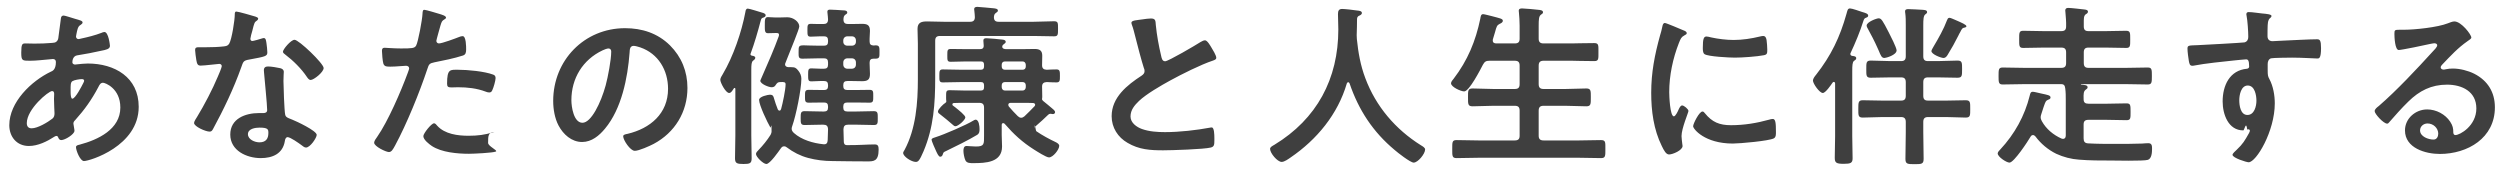 <svg
 xmlns="http://www.w3.org/2000/svg"
 xmlns:xlink="http://www.w3.org/1999/xlink"
 width="231px" height="16px">
<path fill-rule="evenodd"  fill="rgb(63, 63, 63)"
 d="M225.998,6.398 C226.206,6.350 226.446,6.334 226.654,6.334 C227.295,6.334 228.047,6.526 228.623,6.814 C229.872,7.454 230.528,8.527 230.528,9.919 C230.528,12.752 228.015,14.225 225.438,14.225 C224.109,14.225 222.220,13.681 222.220,12.048 C222.220,10.944 223.197,10.111 224.269,10.111 C225.102,10.111 225.950,10.559 226.398,11.248 C226.638,11.616 226.686,11.856 226.686,12.272 C226.702,12.384 226.750,12.480 226.878,12.480 C227.295,12.480 228.815,11.632 228.815,10.015 C228.815,8.463 227.503,7.822 226.110,7.822 C224.654,7.822 223.549,8.382 222.525,9.391 C221.900,9.999 221.324,10.655 220.748,11.312 C220.700,11.376 220.652,11.424 220.572,11.424 C220.236,11.424 219.419,10.527 219.419,10.271 C219.419,10.079 219.660,9.903 219.804,9.791 C221.452,8.366 223.309,6.382 224.782,4.765 C224.910,4.637 225.198,4.349 225.198,4.189 C225.198,4.045 225.054,3.997 224.926,3.997 C224.846,3.997 224.638,4.045 224.541,4.061 C224.157,4.157 221.900,4.621 221.644,4.621 C221.292,4.621 221.244,3.420 221.244,3.148 C221.244,2.780 221.260,2.748 221.740,2.748 L222.124,2.748 C223.149,2.748 225.246,2.524 226.174,2.156 C226.350,2.092 226.606,1.980 226.782,1.980 C227.423,1.980 228.351,3.196 228.351,3.468 C228.351,3.581 228.175,3.677 227.999,3.805 C227.102,4.429 226.430,5.165 225.678,5.950 C225.614,6.014 225.518,6.126 225.518,6.222 C225.518,6.350 225.646,6.430 225.790,6.430 C225.854,6.430 225.934,6.414 225.998,6.398 ZM224.301,11.408 C223.949,11.408 223.613,11.664 223.613,12.048 C223.613,12.624 224.381,12.896 224.862,12.896 C225.166,12.896 225.294,12.608 225.294,12.352 C225.294,11.856 224.862,11.408 224.301,11.408 ZM214.112,5.405 C213.888,5.405 212.687,5.325 211.791,5.325 C211.503,5.325 210.014,5.341 209.838,5.389 C209.614,5.469 209.534,5.693 209.534,5.917 L209.534,6.478 C209.534,6.926 209.550,7.054 209.694,7.310 C210.046,7.966 210.190,8.815 210.190,9.551 C210.190,12.128 208.478,14.993 207.773,14.993 C207.581,14.993 206.285,14.593 206.285,14.305 C206.285,14.177 206.557,13.953 206.653,13.857 C207.261,13.280 207.405,13.008 207.805,12.304 C207.837,12.224 207.886,12.160 207.886,12.064 C207.886,12.016 207.837,11.952 207.773,11.952 C207.725,11.952 207.693,11.952 207.645,11.968 C207.533,11.1 207.389,12.048 207.277,12.048 C205.885,12.048 205.372,10.543 205.372,9.375 C205.372,7.902 206.013,6.494 207.629,6.350 C207.709,6.334 207.821,6.286 207.821,6.158 C207.821,5.565 207.709,5.485 207.533,5.485 C207.405,5.485 206.669,5.565 206.477,5.581 C205.645,5.661 203.580,5.885 202.811,6.046 C202.731,6.062 202.651,6.078 202.571,6.078 C202.315,6.078 202.299,5.853 202.251,5.645 C202.203,5.373 202.123,4.765 202.123,4.493 C202.123,4.173 202.267,4.205 203.052,4.173 C203.484,4.157 207.245,3.949 207.389,3.917 C207.629,3.853 207.741,3.661 207.741,3.420 C207.741,2.924 207.677,1.916 207.581,1.436 C207.565,1.388 207.565,1.356 207.565,1.308 C207.565,1.180 207.645,1.116 207.773,1.116 C208.142,1.116 208.638,1.212 209.022,1.244 C209.406,1.276 209.886,1.324 209.886,1.468 C209.886,1.548 209.838,1.596 209.790,1.644 C209.678,1.724 209.550,1.852 209.534,2.316 C209.518,2.652 209.518,3.004 209.518,3.340 C209.518,3.645 209.694,3.805 209.982,3.805 C210.110,3.805 210.735,3.757 210.911,3.757 C211.695,3.725 213.408,3.629 214.096,3.629 C214.352,3.629 214.464,3.725 214.464,4.445 C214.464,5.421 214.272,5.405 214.112,5.405 ZM207.693,7.902 C207.069,7.902 206.909,8.783 206.909,9.263 C206.909,9.743 207.021,10.623 207.661,10.623 C208.302,10.623 208.494,9.807 208.494,9.311 C208.494,8.815 208.350,7.902 207.693,7.902 ZM192.942,13.248 C193.775,13.296 194.591,13.296 195.423,13.296 C196.256,13.296 197.104,13.296 197.952,13.264 C198.128,13.248 198.336,13.232 198.513,13.232 C198.849,13.232 198.849,13.505 198.849,13.761 C198.849,14.081 198.817,14.657 198.465,14.769 C198.288,14.833 197.472,14.849 196.672,14.849 C195.983,14.849 195.311,14.833 195.071,14.833 C194.095,14.833 193.070,14.833 192.110,14.753 C191.390,14.705 190.653,14.513 189.997,14.209 C189.245,13.841 188.573,13.280 188.076,12.608 C188.012,12.544 187.948,12.480 187.852,12.480 C187.740,12.480 187.676,12.544 187.628,12.624 C187.388,13.040 186.091,15.025 185.675,15.025 C185.403,15.025 184.587,14.497 184.587,14.177 C184.587,14.049 184.747,13.889 184.827,13.809 C186.156,12.384 187.084,10.703 187.548,8.831 C187.596,8.655 187.612,8.479 187.836,8.479 C187.964,8.479 188.444,8.607 188.605,8.639 C189.181,8.767 189.469,8.799 189.469,9.007 C189.469,9.135 189.357,9.183 189.245,9.215 C189.021,9.311 189.005,9.391 188.829,9.887 C188.781,10.047 188.717,10.239 188.637,10.479 C188.605,10.591 188.557,10.703 188.557,10.831 C188.557,10.976 188.605,11.072 188.669,11.200 C189.069,11.920 189.725,12.464 190.477,12.800 C190.525,12.816 190.573,12.832 190.621,12.832 C190.877,12.832 190.877,12.560 190.877,12.512 L190.877,9.231 C190.877,8.879 190.877,8.511 190.829,8.174 C190.797,7.902 190.717,7.774 190.445,7.774 L187.036,7.774 C186.380,7.774 185.707,7.806 185.051,7.806 C184.667,7.806 184.667,7.598 184.667,7.022 C184.667,6.430 184.667,6.238 185.051,6.238 C185.723,6.238 186.380,6.270 187.036,6.270 L190.461,6.270 C190.781,6.270 190.909,6.142 190.909,5.821 L190.909,4.845 C190.909,4.525 190.781,4.397 190.461,4.397 L188.829,4.397 C188.204,4.397 187.580,4.429 186.940,4.429 C186.556,4.429 186.572,4.221 186.572,3.645 C186.572,3.052 186.556,2.844 186.940,2.844 C187.580,2.844 188.204,2.876 188.829,2.876 L190.461,2.876 C190.781,2.876 190.909,2.748 190.909,2.444 C190.925,2.012 190.877,1.548 190.845,1.132 C190.845,1.084 190.829,1.020 190.829,0.971 C190.829,0.779 190.957,0.731 191.117,0.731 C191.342,0.731 192.318,0.843 192.590,0.875 C192.718,0.891 192.926,0.907 192.926,1.084 C192.926,1.196 192.830,1.260 192.718,1.324 C192.526,1.484 192.542,1.708 192.542,2.236 L192.542,2.444 C192.542,2.748 192.670,2.876 192.974,2.876 L194.575,2.876 C195.199,2.876 195.823,2.844 196.448,2.844 C196.848,2.844 196.832,3.036 196.832,3.645 C196.832,4.221 196.848,4.429 196.464,4.429 C195.823,4.429 195.199,4.397 194.575,4.397 L192.974,4.397 C192.670,4.397 192.542,4.525 192.542,4.845 L192.542,5.821 C192.542,6.142 192.670,6.270 192.974,6.270 L196.464,6.270 C197.120,6.270 197.776,6.238 198.449,6.238 C198.833,6.238 198.833,6.430 198.833,7.022 C198.833,7.598 198.833,7.806 198.449,7.806 C197.792,7.806 197.120,7.774 196.464,7.774 L192.334,7.774 C192.318,7.774 192.270,7.774 192.270,7.790 C192.270,7.806 192.286,7.822 192.302,7.822 C192.606,7.854 192.894,7.854 192.894,8.062 C192.894,8.174 192.830,8.206 192.702,8.302 C192.526,8.447 192.510,8.655 192.526,9.167 C192.526,9.471 192.670,9.583 192.974,9.583 L194.687,9.583 C195.279,9.583 195.871,9.551 196.480,9.551 C196.864,9.551 196.864,9.711 196.864,10.335 C196.864,10.912 196.880,11.104 196.496,11.104 C195.887,11.104 195.295,11.072 194.687,11.072 L192.974,11.072 C192.654,11.072 192.526,11.200 192.526,11.504 L192.526,12.784 C192.526,13.088 192.638,13.232 192.942,13.248 ZM181.632,10.864 C181.040,10.864 180.432,10.815 179.840,10.815 L178.143,10.815 C177.839,10.815 177.711,10.960 177.711,11.264 L177.711,12.208 C177.711,13.040 177.743,13.857 177.743,14.673 C177.743,15.153 177.567,15.169 176.911,15.169 C176.238,15.169 176.062,15.153 176.062,14.673 C176.062,13.857 176.094,13.040 176.094,12.208 L176.094,11.264 C176.094,10.960 175.966,10.815 175.662,10.815 L173.933,10.815 C173.325,10.815 172.733,10.864 172.125,10.864 C171.692,10.864 171.708,10.655 171.708,10.063 C171.708,9.471 171.708,9.263 172.125,9.263 C172.733,9.263 173.325,9.295 173.933,9.295 L175.662,9.295 C175.966,9.295 176.094,9.167 176.094,8.847 L176.094,7.598 C176.094,7.278 175.966,7.150 175.662,7.150 L174.670,7.150 C174.061,7.150 173.453,7.182 172.861,7.182 C172.429,7.182 172.445,6.974 172.445,6.398 C172.445,5.805 172.429,5.597 172.861,5.597 C173.469,5.597 174.061,5.645 174.670,5.645 L175.662,5.645 C175.966,5.645 176.094,5.517 176.094,5.197 L176.094,2.348 C176.094,1.948 176.094,1.548 176.046,1.212 C176.030,1.148 176.030,1.100 176.030,1.052 C176.030,0.859 176.190,0.843 176.334,0.843 C176.590,0.843 177.375,0.891 177.663,0.907 C177.807,0.923 178.063,0.923 178.063,1.116 C178.063,1.228 177.999,1.244 177.887,1.340 C177.727,1.468 177.711,1.820 177.711,2.332 L177.711,5.197 C177.711,5.517 177.839,5.645 178.143,5.645 L179.055,5.645 C179.664,5.645 180.272,5.597 180.880,5.597 C181.312,5.597 181.296,5.821 181.296,6.398 C181.296,7.006 181.296,7.182 180.864,7.182 C180.256,7.182 179.664,7.150 179.055,7.150 L178.143,7.150 C177.839,7.150 177.711,7.278 177.711,7.598 L177.711,8.847 C177.711,9.167 177.839,9.295 178.143,9.295 L179.840,9.295 C180.432,9.295 181.040,9.263 181.632,9.263 C182.065,9.263 182.049,9.471 182.049,10.063 C182.049,10.655 182.065,10.864 181.632,10.864 ZM181.104,3.004 C181.056,3.084 181.008,3.164 180.960,3.276 C180.656,3.885 180.320,4.493 179.952,5.085 C179.872,5.213 179.760,5.357 179.584,5.357 C179.360,5.357 178.463,5.021 178.463,4.717 C178.463,4.621 178.623,4.381 178.671,4.285 C179.119,3.533 179.600,2.684 179.904,1.868 C179.952,1.772 179.984,1.644 180.128,1.644 C180.240,1.644 180.528,1.788 180.656,1.836 C181.280,2.108 181.697,2.284 181.697,2.428 C181.697,2.508 181.584,2.540 181.504,2.556 C181.328,2.588 181.296,2.620 181.104,3.004 ZM173.597,4.685 C173.549,4.589 173.501,4.493 173.453,4.365 C173.229,3.853 172.877,3.180 172.605,2.684 C172.557,2.604 172.477,2.460 172.477,2.364 C172.477,2.028 173.405,1.692 173.581,1.692 C173.837,1.692 173.949,1.884 174.526,3.004 C174.670,3.276 175.246,4.413 175.246,4.653 C175.246,5.085 174.269,5.357 174.125,5.357 C173.869,5.357 173.789,5.149 173.597,4.685 ZM172.173,1.948 C171.885,2.876 171.420,3.997 171.004,4.877 C170.988,4.909 170.972,4.941 170.972,4.989 C170.972,5.101 171.052,5.149 171.148,5.165 C171.276,5.181 171.516,5.197 171.516,5.373 C171.516,5.501 171.404,5.565 171.308,5.629 C171.164,5.741 171.148,6.046 171.148,6.574 L171.148,12.576 C171.148,13.264 171.180,13.937 171.180,14.625 C171.180,15.057 171.004,15.137 170.364,15.137 C169.676,15.137 169.532,15.041 169.532,14.577 C169.532,13.905 169.564,13.248 169.564,12.576 L169.564,7.726 C169.564,7.662 169.532,7.566 169.452,7.566 C169.387,7.566 169.355,7.598 169.323,7.646 C169.179,7.854 168.683,8.591 168.427,8.591 C168.123,8.591 167.515,7.726 167.515,7.438 C167.515,7.278 167.691,7.038 167.803,6.910 C169.195,5.133 170.012,3.436 170.620,1.260 C170.700,0.988 170.716,0.779 170.940,0.779 C171.132,0.779 171.853,1.036 172.093,1.116 C172.317,1.180 172.621,1.260 172.621,1.436 C172.621,1.548 172.541,1.596 172.445,1.628 C172.253,1.692 172.237,1.772 172.173,1.948 ZM160.111,13.264 C157.518,13.264 156.445,11.920 156.445,11.664 C156.445,11.440 157.005,10.303 157.309,10.303 C157.405,10.303 157.470,10.383 157.518,10.447 C158.206,11.296 158.878,11.568 159.950,11.568 C161.151,11.568 162.319,11.376 163.472,11.056 C163.552,11.024 163.712,10.992 163.808,10.992 C164.064,10.992 164.096,11.376 164.096,12.192 C164.096,12.384 164.112,12.672 163.904,12.784 C163.456,13.024 160.751,13.264 160.111,13.264 ZM160.303,5.325 C159.806,5.325 157.838,5.229 157.502,5.005 C157.325,4.893 157.341,4.557 157.341,4.381 C157.341,3.613 157.421,3.372 157.678,3.372 C157.790,3.372 157.966,3.420 158.094,3.453 C158.750,3.597 159.518,3.693 160.191,3.693 C160.991,3.693 161.839,3.565 162.624,3.372 C162.704,3.356 162.816,3.324 162.912,3.324 C163.136,3.324 163.200,3.517 163.232,3.709 C163.264,3.997 163.296,4.285 163.296,4.573 C163.296,4.909 163.296,5.037 162.992,5.101 C162.352,5.229 160.975,5.325 160.303,5.325 ZM155.101,10.127 C155.197,9.919 155.293,9.743 155.437,9.743 C155.597,9.743 156.013,10.079 156.013,10.255 C156.013,10.399 155.373,11.856 155.373,12.576 C155.373,12.736 155.421,13.104 155.437,13.248 C155.453,13.328 155.469,13.425 155.469,13.489 C155.469,13.889 154.556,14.273 154.220,14.273 C153.948,14.273 153.756,13.921 153.548,13.489 C152.796,11.968 152.572,10.255 152.572,8.575 C152.572,6.702 152.892,5.069 153.388,3.276 C153.468,3.004 153.548,2.748 153.596,2.476 C153.628,2.332 153.660,2.124 153.836,2.124 C153.964,2.124 155.309,2.700 155.533,2.796 C155.661,2.844 155.853,2.908 155.853,3.068 C155.853,3.164 155.789,3.180 155.629,3.276 C155.357,3.420 155.293,3.565 155.133,3.965 C154.572,5.389 154.236,6.990 154.236,8.511 C154.236,8.815 154.300,10.751 154.668,10.751 C154.812,10.751 155.037,10.287 155.101,10.127 ZM147.936,14.609 C147.264,14.609 146.608,14.577 145.936,14.577 L136.588,14.577 C135.932,14.577 135.259,14.609 134.587,14.609 C134.171,14.609 134.187,14.401 134.187,13.777 C134.187,13.136 134.171,12.944 134.587,12.944 C135.259,12.944 135.932,12.976 136.588,12.976 L139.965,12.976 C140.285,12.976 140.413,12.848 140.413,12.544 L140.413,10.223 C140.413,9.903 140.285,9.775 139.965,9.775 L137.980,9.775 C137.340,9.775 136.716,9.823 136.076,9.823 C135.627,9.823 135.644,9.615 135.644,8.991 C135.644,8.382 135.627,8.174 136.076,8.174 C136.716,8.174 137.340,8.222 137.980,8.222 L139.965,8.222 C140.285,8.222 140.413,8.094 140.413,7.774 L140.413,6.062 C140.413,5.741 140.285,5.613 139.965,5.613 L137.628,5.613 C137.308,5.613 137.180,5.693 137.020,5.982 C136.796,6.414 135.756,8.447 135.291,8.447 C135.003,8.447 134.075,8.046 134.075,7.694 C134.075,7.550 134.235,7.374 134.315,7.278 C135.611,5.581 136.348,3.805 136.780,1.724 C136.812,1.548 136.828,1.308 137.036,1.308 C137.148,1.308 137.676,1.452 137.820,1.484 C138.589,1.692 138.861,1.724 138.861,1.916 C138.861,2.076 138.685,2.156 138.573,2.204 C138.317,2.332 138.285,2.444 138.140,2.972 C138.092,3.132 138.028,3.356 137.948,3.613 C137.932,3.661 137.932,3.693 137.932,3.741 C137.932,3.949 138.076,4.013 138.269,4.013 L139.965,4.013 C140.285,4.013 140.413,3.885 140.413,3.581 L140.413,2.364 C140.413,1.948 140.381,1.516 140.349,1.164 C140.349,1.116 140.333,1.052 140.333,1.004 C140.333,0.811 140.477,0.779 140.638,0.779 C140.862,0.779 141.902,0.875 142.158,0.907 C142.302,0.923 142.574,0.939 142.574,1.132 C142.574,1.244 142.494,1.276 142.366,1.372 C142.190,1.516 142.174,1.820 142.174,2.380 L142.174,3.581 C142.174,3.885 142.318,4.013 142.622,4.013 L145.343,4.013 C145.1,4.013 146.656,3.981 147.312,3.981 C147.728,3.981 147.696,4.189 147.696,4.813 C147.696,5.437 147.728,5.645 147.312,5.645 C146.656,5.645 145.1,5.613 145.343,5.613 L142.622,5.613 C142.318,5.613 142.174,5.741 142.174,6.062 L142.174,7.774 C142.174,8.094 142.318,8.222 142.622,8.222 L144.655,8.222 C145.295,8.222 145.936,8.174 146.576,8.174 C147.008,8.174 146.992,8.399 146.992,8.991 C146.992,9.599 147.008,9.823 146.576,9.823 C145.936,9.823 145.295,9.775 144.655,9.775 L142.622,9.775 C142.318,9.775 142.174,9.903 142.174,10.223 L142.174,12.544 C142.174,12.848 142.318,12.976 142.622,12.976 L145.936,12.976 C146.592,12.976 147.264,12.944 147.936,12.944 C148.369,12.944 148.337,13.152 148.337,13.777 C148.337,14.401 148.353,14.609 147.936,14.609 ZM128.864,13.857 C126.863,12.192 125.534,10.159 124.702,7.710 C124.670,7.646 124.638,7.598 124.574,7.598 C124.510,7.598 124.462,7.662 124.446,7.710 C123.613,10.559 121.677,12.896 119.260,14.545 C119.052,14.689 118.683,14.961 118.427,14.961 C118.027,14.961 117.355,14.145 117.355,13.761 C117.355,13.585 117.563,13.489 117.755,13.377 C121.677,10.992 123.661,7.294 123.661,2.716 C123.661,2.252 123.629,1.788 123.629,1.308 C123.629,1.020 123.693,0.827 124.014,0.827 C124.254,0.827 125.118,0.923 125.390,0.971 C125.550,0.988 125.838,1.004 125.838,1.196 C125.838,1.356 125.662,1.420 125.550,1.468 C125.438,1.532 125.406,1.612 125.390,1.740 C125.390,2.236 125.374,2.748 125.358,3.260 C125.358,3.372 125.374,3.501 125.374,3.613 C125.502,4.861 125.710,6.046 126.158,7.230 C127.135,9.839 128.944,11.952 131.296,13.425 C131.457,13.521 131.681,13.649 131.681,13.809 C131.681,14.225 131.008,15.025 130.624,15.025 C130.320,15.025 129.136,14.097 128.864,13.857 ZM108.126,7.438 C107.278,7.902 105.917,8.687 105.245,9.327 C104.829,9.727 104.460,10.159 104.460,10.767 C104.460,11.344 105.021,11.744 105.517,11.920 C106.189,12.160 106.941,12.208 107.646,12.208 C108.990,12.208 110.527,12.032 111.823,11.792 C111.871,11.776 111.919,11.776 111.967,11.776 C112.192,11.776 112.208,12.432 112.208,12.768 L112.208,12.960 C112.208,13.377 112.192,13.553 111.871,13.633 C111.263,13.793 108.238,13.889 107.470,13.889 C106.285,13.889 105.245,13.825 104.188,13.200 C103.292,12.688 102.716,11.792 102.716,10.735 C102.716,8.991 104.156,7.854 105.485,6.990 C105.645,6.878 105.757,6.766 105.757,6.574 C105.757,6.446 105.741,6.382 105.693,6.286 C105.501,5.709 105.053,4.013 104.893,3.356 C104.797,2.988 104.717,2.636 104.589,2.300 C104.573,2.236 104.540,2.172 104.540,2.108 C104.540,1.868 105.069,1.868 105.581,1.788 C105.821,1.756 106.093,1.708 106.349,1.708 C106.797,1.708 106.765,1.948 106.797,2.316 C106.893,3.276 107.069,4.237 107.294,5.181 C107.342,5.389 107.390,5.661 107.662,5.661 C107.950,5.661 110.511,4.157 110.927,3.885 C111.055,3.821 111.199,3.725 111.343,3.725 C111.551,3.725 111.823,4.205 111.919,4.365 C112.047,4.573 112.384,5.117 112.384,5.341 C112.384,5.501 112.208,5.549 112.080,5.597 C110.927,5.982 109.214,6.846 108.126,7.438 ZM96.720,7.582 C96.432,7.598 96.288,7.710 96.288,7.998 C96.288,8.302 96.304,8.607 96.304,8.911 C96.304,8.991 96.304,9.023 96.288,9.103 C96.272,9.215 96.304,9.247 96.384,9.327 C96.672,9.551 96.944,9.791 97.216,10.015 C97.312,10.095 97.488,10.223 97.488,10.367 C97.488,10.479 97.392,10.543 97.280,10.543 C97.264,10.543 97.216,10.527 97.184,10.527 C97.152,10.527 97.088,10.511 97.056,10.511 C96.976,10.511 96.912,10.543 96.848,10.607 C96.464,10.976 96.160,11.264 95.744,11.616 C95.664,11.696 95.600,11.760 95.600,11.872 C95.600,11.1 95.680,12.064 95.760,12.128 C96.320,12.512 96.944,12.848 97.552,13.136 C97.681,13.200 97.873,13.313 97.873,13.473 C97.873,13.825 97.296,14.545 96.928,14.545 C96.672,14.545 95.808,13.985 95.552,13.825 C94.463,13.136 93.679,12.416 92.831,11.440 C92.783,11.392 92.751,11.376 92.687,11.376 C92.590,11.376 92.558,11.472 92.558,11.552 L92.558,12.480 C92.558,12.832 92.590,13.184 92.590,13.537 C92.590,15.025 91.054,15.073 89.933,15.073 C89.661,15.073 89.325,15.089 89.197,14.801 C89.101,14.593 89.021,14.177 89.021,13.937 C89.021,13.745 89.053,13.489 89.309,13.489 C89.485,13.489 89.837,13.537 90.173,13.537 C90.958,13.537 90.926,13.313 90.926,12.528 L90.926,9.951 C90.926,9.631 90.798,9.503 90.478,9.503 L89.181,9.503 C88.829,9.503 88.493,9.503 88.141,9.519 C88.077,9.519 87.997,9.567 87.997,9.647 C87.997,9.711 88.029,9.743 88.077,9.775 C88.109,9.807 88.189,9.855 88.269,9.919 C88.605,10.191 89.197,10.655 89.197,10.848 C89.197,11.072 88.541,11.664 88.285,11.664 C88.189,11.664 88.109,11.600 88.045,11.536 C87.596,11.152 87.340,10.928 86.860,10.559 C86.764,10.495 86.668,10.431 86.668,10.303 C86.668,10.095 87.180,9.599 87.356,9.503 C87.420,9.455 87.452,9.423 87.436,9.327 C87.420,9.199 87.420,9.135 87.420,9.007 C87.420,8.447 87.404,8.334 87.773,8.334 C88.237,8.334 88.717,8.366 89.181,8.366 L90.622,8.366 C90.830,8.366 90.926,8.286 90.926,8.062 L90.926,7.886 C90.926,7.678 90.846,7.582 90.622,7.582 L88.909,7.582 C88.317,7.582 87.709,7.614 87.116,7.614 C86.780,7.614 86.796,7.438 86.796,7.006 C86.796,6.590 86.796,6.414 87.116,6.414 C87.709,6.414 88.317,6.446 88.909,6.446 L90.622,6.446 C90.830,6.446 90.926,6.350 90.926,6.142 L90.926,5.982 C90.926,5.773 90.846,5.677 90.622,5.677 L89.277,5.677 C88.797,5.677 88.333,5.709 87.853,5.709 C87.516,5.709 87.532,5.565 87.532,5.101 C87.532,4.653 87.532,4.525 87.869,4.525 C88.333,4.525 88.797,4.541 89.277,4.541 L90.542,4.541 C90.782,4.541 90.910,4.445 90.894,4.189 C90.894,4.093 90.862,3.821 90.862,3.757 C90.862,3.565 90.990,3.533 91.150,3.533 C91.406,3.533 92.366,3.629 92.638,3.661 C92.767,3.677 92.927,3.709 92.927,3.869 C92.927,3.965 92.847,4.013 92.735,4.093 L92.654,4.173 C92.622,4.221 92.606,4.253 92.606,4.317 C92.606,4.493 92.815,4.541 92.959,4.541 L94.463,4.541 C94.847,4.541 95.231,4.525 95.600,4.525 C96.064,4.525 96.304,4.669 96.304,5.149 C96.304,5.453 96.288,5.741 96.288,6.030 C96.288,6.302 96.416,6.430 96.704,6.446 C97.008,6.430 97.312,6.414 97.616,6.414 C97.937,6.414 97.937,6.606 97.937,7.022 C97.937,7.438 97.937,7.614 97.616,7.614 C97.312,7.614 97.024,7.598 96.720,7.582 ZM94.783,5.982 C94.767,5.805 94.671,5.677 94.479,5.677 L92.863,5.677 C92.671,5.677 92.558,5.789 92.558,5.982 L92.558,6.142 C92.558,6.334 92.671,6.446 92.863,6.446 L94.479,6.446 C94.671,6.446 94.783,6.334 94.783,6.142 L94.783,5.982 ZM94.783,7.886 C94.783,7.694 94.671,7.582 94.479,7.582 L92.863,7.582 C92.671,7.582 92.558,7.694 92.558,7.886 L92.558,8.062 C92.574,8.238 92.671,8.366 92.863,8.366 L94.479,8.366 C94.671,8.366 94.767,8.238 94.783,8.062 L94.783,7.886 ZM95.472,9.519 C95.135,9.503 94.799,9.503 94.463,9.503 L93.391,9.503 C93.279,9.503 93.167,9.551 93.167,9.679 C93.167,9.743 93.183,9.775 93.215,9.839 C93.487,10.143 93.743,10.447 94.031,10.719 C94.127,10.799 94.207,10.879 94.351,10.879 C94.463,10.879 94.559,10.831 94.655,10.751 C94.975,10.447 95.296,10.127 95.600,9.807 C95.632,9.759 95.648,9.727 95.648,9.679 C95.648,9.567 95.552,9.535 95.472,9.519 ZM97.392,3.356 C96.768,3.356 96.144,3.324 95.504,3.324 L86.860,3.324 C86.540,3.324 86.412,3.453 86.412,3.773 L86.412,7.214 C86.412,9.567 86.268,11.776 85.339,13.969 C84.971,14.833 84.843,14.961 84.619,14.961 C84.219,14.961 83.451,14.465 83.451,14.129 C83.451,14.065 83.531,13.921 83.579,13.857 C84.635,11.888 84.811,9.487 84.811,7.310 L84.811,4.045 C84.811,3.581 84.779,3.132 84.779,2.668 C84.779,2.076 85.147,1.980 85.660,1.980 C86.188,1.980 86.700,2.012 87.212,2.012 L89.645,2.012 C89.933,2.012 90.077,1.884 90.077,1.580 C90.077,1.420 90.045,1.164 90.029,1.004 C90.029,0.956 90.013,0.907 90.013,0.859 C90.013,0.667 90.157,0.635 90.317,0.635 C90.478,0.635 91.582,0.747 91.790,0.763 C91.918,0.779 92.206,0.795 92.206,0.971 C92.206,1.084 92.126,1.116 91.998,1.212 C91.870,1.308 91.854,1.420 91.838,1.580 C91.838,1.884 91.966,2.012 92.270,2.012 L95.504,2.012 C96.144,2.012 96.768,1.964 97.392,1.964 C97.777,1.964 97.761,2.124 97.761,2.668 C97.761,3.212 97.761,3.356 97.392,3.356 ZM80.897,5.421 L80.720,5.421 C80.464,5.421 80.352,5.533 80.352,5.789 L80.352,5.853 C80.352,6.174 80.384,6.510 80.384,6.830 C80.384,7.374 80.160,7.502 79.648,7.502 C79.328,7.502 79.008,7.486 78.688,7.486 L78.303,7.486 C78.031,7.486 77.919,7.598 77.919,7.870 L77.919,7.950 C77.919,8.206 78.031,8.318 78.303,8.318 L79.024,8.318 C79.456,8.318 79.904,8.302 80.352,8.302 C80.704,8.302 80.688,8.479 80.688,8.879 C80.688,9.311 80.704,9.487 80.352,9.487 C79.904,9.487 79.456,9.471 79.024,9.471 L78.303,9.471 C78.031,9.471 77.919,9.583 77.919,9.839 L77.919,9.935 C77.919,10.191 78.031,10.303 78.303,10.303 L79.136,10.303 C79.680,10.303 80.224,10.271 80.752,10.271 C81.121,10.271 81.105,10.479 81.105,10.912 C81.105,11.360 81.121,11.552 80.752,11.552 C80.208,11.552 79.680,11.520 79.136,11.520 L78.367,11.520 C78.079,11.520 77.951,11.632 77.935,11.936 C77.951,12.320 77.951,12.688 77.967,13.072 C77.967,13.264 78.031,13.409 78.255,13.409 C79.168,13.425 80.144,13.345 80.832,13.345 C81.137,13.345 81.185,13.521 81.185,13.825 C81.185,14.929 80.704,14.913 80.112,14.913 C79.040,14.913 77.983,14.897 76.911,14.881 C76.159,14.881 75.390,14.785 74.670,14.593 C73.950,14.401 73.293,14.065 72.701,13.617 C72.621,13.553 72.557,13.521 72.445,13.521 C72.317,13.521 72.237,13.585 72.157,13.697 C71.949,13.985 71.149,15.153 70.812,15.153 C70.524,15.153 69.852,14.497 69.852,14.225 C69.852,14.097 69.996,13.953 70.092,13.857 C70.492,13.441 70.876,12.976 71.197,12.464 C71.245,12.368 71.293,12.256 71.293,12.144 C71.293,11.1 71.245,11.888 71.181,11.776 C70.908,11.312 70.140,9.711 70.140,9.231 C70.140,8.911 70.989,8.751 71.133,8.751 C71.421,8.751 71.469,8.895 71.517,9.087 C71.613,9.439 71.741,9.775 71.869,10.111 C71.901,10.159 71.949,10.223 72.013,10.223 C72.109,10.223 72.141,10.159 72.173,10.079 C72.317,9.567 72.589,8.286 72.589,7.790 C72.589,7.582 72.445,7.566 72.109,7.582 C71.885,7.582 71.821,7.646 71.693,7.822 C71.597,7.998 71.485,8.062 71.293,8.062 C71.037,8.062 70.252,7.758 70.252,7.454 C70.252,7.422 70.364,7.198 70.380,7.150 C70.989,5.773 71.549,4.477 71.949,3.372 C71.965,3.324 71.981,3.260 71.981,3.212 C71.981,3.068 71.869,3.052 71.757,3.052 L71.581,3.052 C71.277,3.052 71.133,3.068 70.957,3.068 C70.652,3.068 70.668,2.812 70.668,2.332 C70.668,1.820 70.668,1.580 70.957,1.580 C71.133,1.580 71.293,1.612 71.581,1.612 L72.125,1.612 C72.333,1.612 72.541,1.596 72.749,1.596 C73.325,1.596 73.854,2.028 73.854,2.444 C73.854,2.684 73.069,4.557 72.717,5.453 L72.573,5.821 C72.557,5.853 72.541,5.902 72.541,5.950 C72.541,6.126 72.685,6.190 72.845,6.206 L73.101,6.206 C73.453,6.206 73.566,6.270 73.774,6.542 C73.950,6.766 74.046,7.006 74.046,7.278 C74.046,8.254 73.550,10.671 73.213,11.616 C73.181,11.712 73.149,11.792 73.149,11.888 C73.149,12.064 73.229,12.160 73.357,12.288 C74.078,12.928 75.134,13.232 76.079,13.328 C76.367,13.361 76.463,13.216 76.479,12.944 C76.495,12.608 76.495,12.272 76.511,11.936 C76.495,11.632 76.367,11.520 76.063,11.520 L75.967,11.520 C75.422,11.520 74.878,11.552 74.350,11.552 C73.982,11.552 73.982,11.376 73.982,10.912 C73.982,10.463 73.982,10.271 74.350,10.271 C74.878,10.271 75.422,10.303 75.967,10.303 L76.143,10.303 C76.399,10.303 76.511,10.191 76.511,9.935 L76.511,9.839 C76.511,9.583 76.399,9.471 76.143,9.471 L76.047,9.471 C75.614,9.471 75.166,9.487 74.718,9.487 C74.366,9.487 74.382,9.295 74.382,8.895 C74.382,8.495 74.366,8.302 74.718,8.302 C75.166,8.302 75.614,8.318 76.047,8.318 L76.143,8.318 C76.399,8.318 76.511,8.206 76.511,7.950 L76.511,7.870 C76.511,7.598 76.399,7.486 76.143,7.486 C75.742,7.470 75.358,7.518 74.974,7.518 C74.670,7.518 74.670,7.374 74.670,6.910 C74.670,6.446 74.686,6.318 74.974,6.318 C75.358,6.318 75.758,6.366 76.143,6.350 C76.399,6.350 76.511,6.238 76.511,5.965 L76.511,5.773 C76.511,5.501 76.399,5.389 76.143,5.389 L75.646,5.389 C75.150,5.389 74.638,5.421 74.142,5.421 C73.774,5.421 73.790,5.245 73.790,4.813 C73.790,4.285 73.790,4.189 74.270,4.189 C74.542,4.189 74.974,4.221 75.646,4.221 L76.143,4.221 C76.399,4.221 76.511,4.109 76.511,3.853 L76.511,3.741 C76.511,3.468 76.399,3.356 76.143,3.356 C75.726,3.340 75.326,3.388 74.910,3.388 C74.606,3.388 74.606,3.244 74.606,2.780 C74.606,2.348 74.606,2.204 74.926,2.204 C75.310,2.204 75.694,2.236 76.079,2.220 C76.367,2.220 76.511,2.108 76.511,1.788 C76.495,1.612 76.495,1.436 76.463,1.244 C76.463,1.196 76.447,1.132 76.447,1.084 C76.447,0.907 76.575,0.891 76.719,0.891 C76.991,0.891 77.615,0.939 77.903,0.956 C78.047,0.956 78.287,0.971 78.287,1.164 C78.287,1.260 78.207,1.292 78.095,1.372 C77.951,1.484 77.951,1.612 77.935,1.788 C77.935,2.108 78.079,2.220 78.367,2.220 L78.688,2.220 C79.008,2.220 79.328,2.204 79.648,2.204 C80.144,2.204 80.384,2.316 80.384,2.860 C80.384,3.180 80.336,3.501 80.352,3.837 C80.352,4.093 80.464,4.189 80.720,4.205 C80.784,4.205 80.848,4.189 80.913,4.189 C81.281,4.189 81.265,4.397 81.265,4.813 C81.265,5.245 81.281,5.421 80.897,5.421 ZM79.088,3.741 C79.088,3.517 78.944,3.356 78.704,3.356 L78.303,3.356 C78.079,3.356 77.919,3.517 77.919,3.741 L77.919,3.853 C77.919,4.077 78.079,4.221 78.303,4.221 L78.704,4.221 C78.944,4.221 79.088,4.077 79.088,3.853 L79.088,3.741 ZM79.088,5.773 C79.088,5.549 78.944,5.389 78.704,5.389 L78.303,5.389 C78.079,5.389 77.919,5.549 77.919,5.773 L77.919,5.965 C77.919,6.190 78.079,6.350 78.303,6.350 L78.704,6.350 C78.944,6.350 79.088,6.190 79.088,5.965 L79.088,5.773 ZM70.284,1.932 C70.028,2.908 69.708,4.013 69.356,4.957 C69.356,4.973 69.340,4.989 69.340,5.005 C69.340,5.101 69.420,5.133 69.500,5.149 C69.612,5.165 69.788,5.197 69.788,5.341 C69.788,5.469 69.660,5.549 69.580,5.613 C69.436,5.725 69.420,5.998 69.420,6.462 L69.420,12.512 C69.420,13.216 69.452,13.921 69.452,14.625 C69.452,15.089 69.292,15.153 68.700,15.153 C68.091,15.153 67.915,15.089 67.915,14.625 C67.915,13.921 67.947,13.216 67.947,12.512 L67.947,8.222 C67.947,8.174 67.931,8.126 67.883,8.126 C67.835,8.126 67.819,8.142 67.803,8.174 C67.643,8.414 67.547,8.591 67.371,8.591 C67.051,8.591 66.555,7.630 66.555,7.374 C66.555,7.214 66.699,6.990 66.779,6.862 C67.755,5.213 68.523,2.972 68.876,1.100 C68.892,0.971 68.924,0.795 69.100,0.795 C69.244,0.795 70.188,1.100 70.412,1.164 C70.540,1.196 70.748,1.260 70.748,1.420 C70.748,1.532 70.620,1.596 70.524,1.628 C70.380,1.676 70.348,1.692 70.284,1.932 ZM58.654,13.937 C58.238,13.937 57.582,12.944 57.582,12.592 C57.582,12.432 57.822,12.400 57.982,12.368 C60.079,11.872 61.728,10.495 61.728,8.206 C61.728,6.494 60.831,4.957 59.166,4.381 C59.022,4.333 58.702,4.237 58.558,4.237 C58.190,4.237 58.190,4.589 58.174,4.861 C57.998,7.198 57.438,10.047 55.901,11.888 C55.373,12.528 54.669,13.120 53.788,13.120 C52.812,13.120 52.044,12.416 51.611,11.600 C51.259,10.944 51.115,10.079 51.115,9.327 C51.115,5.581 53.980,2.604 57.758,2.604 C59.327,2.604 60.767,3.068 61.904,4.189 C62.976,5.261 63.520,6.606 63.520,8.126 C63.520,10.351 62.352,12.256 60.399,13.296 C60.031,13.489 59.038,13.937 58.654,13.937 ZM56.221,4.477 C56.093,4.477 55.805,4.589 55.677,4.653 C53.852,5.517 52.796,7.230 52.796,9.263 C52.796,9.855 53.004,11.344 53.820,11.344 C54.621,11.344 55.517,9.519 55.965,7.886 C56.173,7.118 56.477,5.533 56.477,4.765 C56.477,4.605 56.397,4.477 56.221,4.477 ZM43.327,14.209 C42.270,14.209 40.798,14.081 39.902,13.489 C39.645,13.313 39.117,12.912 39.117,12.576 C39.117,12.336 39.854,11.392 40.110,11.392 C40.222,11.392 40.334,11.536 40.398,11.616 C41.102,12.400 42.318,12.544 43.295,12.544 C44.127,12.544 44.784,12.464 45.568,12.224 C45.616,12.208 45.680,12.192 45.728,12.192 C45.1,12.192 45.1,12.560 45.1,13.200 C45.1,13.521 46.016,13.889 45.824,14.001 C45.536,14.129 43.727,14.209 43.327,14.209 ZM45.200,8.543 C45.088,8.543 44.976,8.511 44.864,8.463 C44.063,8.158 43.183,8.062 42.318,8.062 C42.110,8.062 41.918,8.078 41.710,8.078 C41.390,8.078 41.310,7.998 41.310,7.726 C41.310,6.350 41.598,6.446 42.350,6.446 C43.199,6.446 44.768,6.590 45.568,6.894 C45.712,6.942 45.792,7.038 45.792,7.214 C45.792,7.454 45.600,8.110 45.488,8.334 C45.424,8.479 45.360,8.543 45.200,8.543 ZM40.142,5.757 C39.677,5.853 39.629,5.934 39.485,6.382 C38.765,8.543 37.581,11.456 36.508,13.441 C36.300,13.825 36.172,14.049 35.932,14.049 C35.676,14.049 34.571,13.537 34.571,13.184 C34.571,13.024 34.747,12.784 34.844,12.656 C35.852,11.216 37.052,8.431 37.677,6.734 C37.709,6.638 37.805,6.398 37.805,6.318 C37.805,6.158 37.677,6.078 37.517,6.078 C37.292,6.078 36.588,6.158 36.092,6.158 C35.772,6.158 35.516,6.174 35.420,5.869 C35.356,5.661 35.292,4.941 35.292,4.701 C35.292,4.525 35.340,4.413 35.532,4.413 C35.676,4.413 36.348,4.477 37.036,4.477 C38.061,4.477 38.301,4.461 38.445,4.221 C38.637,3.901 39.021,1.772 39.037,1.308 C39.053,1.068 39.053,0.907 39.213,0.907 C39.357,0.907 40.414,1.228 40.622,1.292 C40.766,1.340 41.214,1.452 41.214,1.628 C41.214,1.708 41.118,1.756 41.070,1.788 C40.830,1.932 40.814,1.996 40.702,2.348 C40.654,2.524 40.318,3.693 40.318,3.773 C40.318,3.917 40.430,4.013 40.558,4.013 C40.846,4.013 42.094,3.549 42.415,3.420 C42.527,3.372 42.639,3.340 42.751,3.340 C43.071,3.340 43.071,4.317 43.071,4.557 C43.071,4.829 43.039,5.053 42.767,5.133 C41.982,5.389 40.958,5.597 40.142,5.757 ZM28.352,7.102 C27.855,6.350 27.071,5.581 26.351,5.037 C26.287,4.989 26.143,4.893 26.143,4.781 C26.143,4.557 26.879,3.677 27.215,3.677 C27.615,3.677 29.904,5.869 29.904,6.286 C29.904,6.670 28.992,7.390 28.704,7.390 C28.544,7.390 28.432,7.214 28.352,7.102 ZM26.191,7.486 C26.191,7.950 26.271,10.255 26.351,10.591 C26.399,10.831 26.607,10.896 26.847,10.992 C26.895,11.008 26.959,11.040 27.007,11.056 C27.375,11.200 29.264,12.080 29.264,12.464 C29.264,12.720 28.672,13.633 28.272,13.633 C28.112,13.633 27.967,13.489 27.855,13.409 C27.615,13.232 26.831,12.672 26.575,12.672 C26.399,12.672 26.335,12.896 26.319,13.040 C26.127,14.209 25.182,14.609 24.094,14.609 C22.797,14.609 21.277,13.921 21.277,12.432 C21.277,10.960 22.669,10.447 23.934,10.447 L24.350,10.447 C24.542,10.447 24.686,10.367 24.686,10.175 C24.686,9.663 24.446,7.342 24.398,6.718 C24.398,6.638 24.382,6.574 24.382,6.494 C24.382,6.238 24.526,6.142 24.766,6.142 C25.070,6.142 25.615,6.238 25.903,6.302 C26.079,6.350 26.223,6.446 26.223,6.638 C26.223,6.670 26.191,7.150 26.191,7.486 ZM23.982,11.792 C23.598,11.792 22.909,11.888 22.909,12.400 C22.909,12.896 23.550,13.152 23.966,13.152 C24.542,13.152 24.798,12.848 24.798,12.288 C24.798,11.968 24.782,11.792 23.982,11.792 ZM22.285,6.238 C21.581,8.206 20.669,10.111 19.676,11.936 C19.580,12.096 19.532,12.160 19.356,12.160 C19.004,12.160 17.931,11.696 17.931,11.360 C17.931,11.216 18.140,10.912 18.220,10.783 C18.876,9.711 19.644,8.238 20.124,7.086 C20.204,6.910 20.492,6.238 20.492,6.110 C20.492,6.014 20.412,5.902 20.268,5.902 C20.140,5.902 18.908,6.062 18.540,6.062 C18.268,6.062 18.204,5.917 18.140,5.549 C18.108,5.357 18.027,4.781 18.027,4.621 C18.027,4.413 18.140,4.365 18.316,4.365 L19.052,4.365 C19.596,4.365 20.156,4.349 20.701,4.285 C20.909,4.253 21.053,4.237 21.181,4.029 C21.421,3.629 21.693,1.852 21.693,1.340 C21.693,1.228 21.693,1.068 21.837,1.068 C22.013,1.068 23.342,1.452 23.598,1.532 C23.678,1.564 23.854,1.612 23.854,1.724 C23.854,1.836 23.742,1.900 23.598,2.012 C23.470,2.124 23.358,2.684 23.310,2.860 C23.262,2.988 23.134,3.501 23.134,3.581 C23.134,3.693 23.198,3.789 23.310,3.789 C23.422,3.789 24.078,3.597 24.222,3.549 C24.270,3.533 24.334,3.517 24.382,3.517 C24.574,3.517 24.590,3.805 24.622,3.997 C24.654,4.221 24.702,4.621 24.702,4.845 C24.702,5.197 24.510,5.229 23.037,5.501 C22.461,5.597 22.477,5.709 22.285,6.238 ZM7.070,5.950 C7.390,5.917 7.790,5.869 8.110,5.869 C10.591,5.869 12.816,7.134 12.816,9.871 C12.816,13.505 8.286,14.881 7.758,14.881 C7.406,14.881 7.022,13.905 7.022,13.601 C7.022,13.425 7.198,13.409 7.374,13.361 C9.055,12.912 11.119,11.952 11.119,9.935 C11.119,8.158 9.711,7.646 9.519,7.646 C9.279,7.646 9.183,7.854 9.087,8.046 C8.478,9.199 7.822,10.127 6.942,11.104 C6.846,11.200 6.782,11.280 6.782,11.424 C6.782,11.472 6.862,11.936 6.878,12.016 L6.878,12.096 C6.878,12.400 6.013,12.944 5.661,12.944 C5.517,12.944 5.437,12.848 5.389,12.720 C5.357,12.640 5.325,12.560 5.213,12.560 C5.149,12.560 5.101,12.592 5.037,12.624 C4.349,13.072 3.500,13.489 2.668,13.489 C1.548,13.489 0.859,12.640 0.859,11.568 C0.859,9.439 2.892,7.486 4.701,6.622 C4.797,6.574 5.165,6.494 5.165,5.725 C5.165,5.549 5.053,5.453 4.893,5.453 C4.829,5.453 4.605,5.485 4.541,5.485 C3.949,5.533 3.356,5.613 2.764,5.613 C2.060,5.613 1.964,5.613 1.964,4.861 C1.964,4.061 2.060,4.013 2.348,4.013 C2.620,4.013 2.892,4.029 3.180,4.029 C3.725,4.029 4.269,4.013 4.813,3.965 C4.973,3.949 5.117,3.949 5.245,3.821 C5.373,3.693 5.389,3.549 5.405,3.388 C5.485,2.828 5.549,2.268 5.629,1.692 C5.645,1.548 5.709,1.436 5.885,1.436 C5.997,1.436 6.766,1.692 6.942,1.740 C7.374,1.868 7.630,1.916 7.630,2.076 C7.630,2.172 7.534,2.236 7.470,2.284 C7.262,2.412 7.214,2.492 7.118,2.876 C7.102,2.972 7.022,3.308 7.022,3.372 C7.022,3.501 7.118,3.613 7.246,3.613 C7.294,3.613 7.438,3.581 7.486,3.565 C8.094,3.436 8.799,3.260 9.375,3.036 C9.455,3.004 9.551,2.956 9.647,2.956 C10.031,2.956 10.159,4.173 10.159,4.237 C10.159,4.541 9.775,4.605 9.375,4.685 C8.751,4.829 7.758,5.021 7.118,5.117 C6.750,5.181 6.686,5.581 6.686,5.757 C6.686,5.902 6.830,5.965 6.942,5.965 C6.974,5.965 7.022,5.950 7.070,5.950 ZM5.005,8.687 C5.005,8.543 4.973,8.414 4.813,8.414 C4.477,8.414 2.476,10.079 2.476,11.376 C2.476,11.680 2.620,11.856 2.924,11.856 C3.484,11.856 4.413,11.296 4.845,10.960 C5.005,10.831 5.037,10.655 5.037,10.463 C5.037,10.319 4.989,9.647 4.989,9.151 C4.989,8.991 5.005,8.831 5.005,8.687 ZM6.526,8.286 L6.526,8.479 C6.526,8.735 6.542,9.119 6.686,9.119 C6.958,9.119 7.550,7.966 7.678,7.710 C7.710,7.646 7.774,7.534 7.774,7.454 C7.774,7.342 7.662,7.310 7.566,7.310 C7.342,7.310 6.862,7.390 6.686,7.502 C6.510,7.614 6.526,7.934 6.526,8.286 ZM89.949,11.136 C90.013,11.104 90.077,11.056 90.141,11.056 C90.462,11.056 90.510,11.696 90.510,11.920 C90.510,12.160 90.494,12.336 90.285,12.464 C89.517,12.928 88.253,13.553 87.420,13.953 C87.164,14.065 87.180,14.081 87.116,14.257 C87.084,14.369 87.020,14.481 86.876,14.481 C86.732,14.481 86.604,14.193 86.492,13.953 C86.412,13.793 86.076,13.024 86.076,12.912 C86.076,12.768 86.316,12.720 86.460,12.672 C87.228,12.432 89.277,11.552 89.949,11.136 Z"/>
</svg>